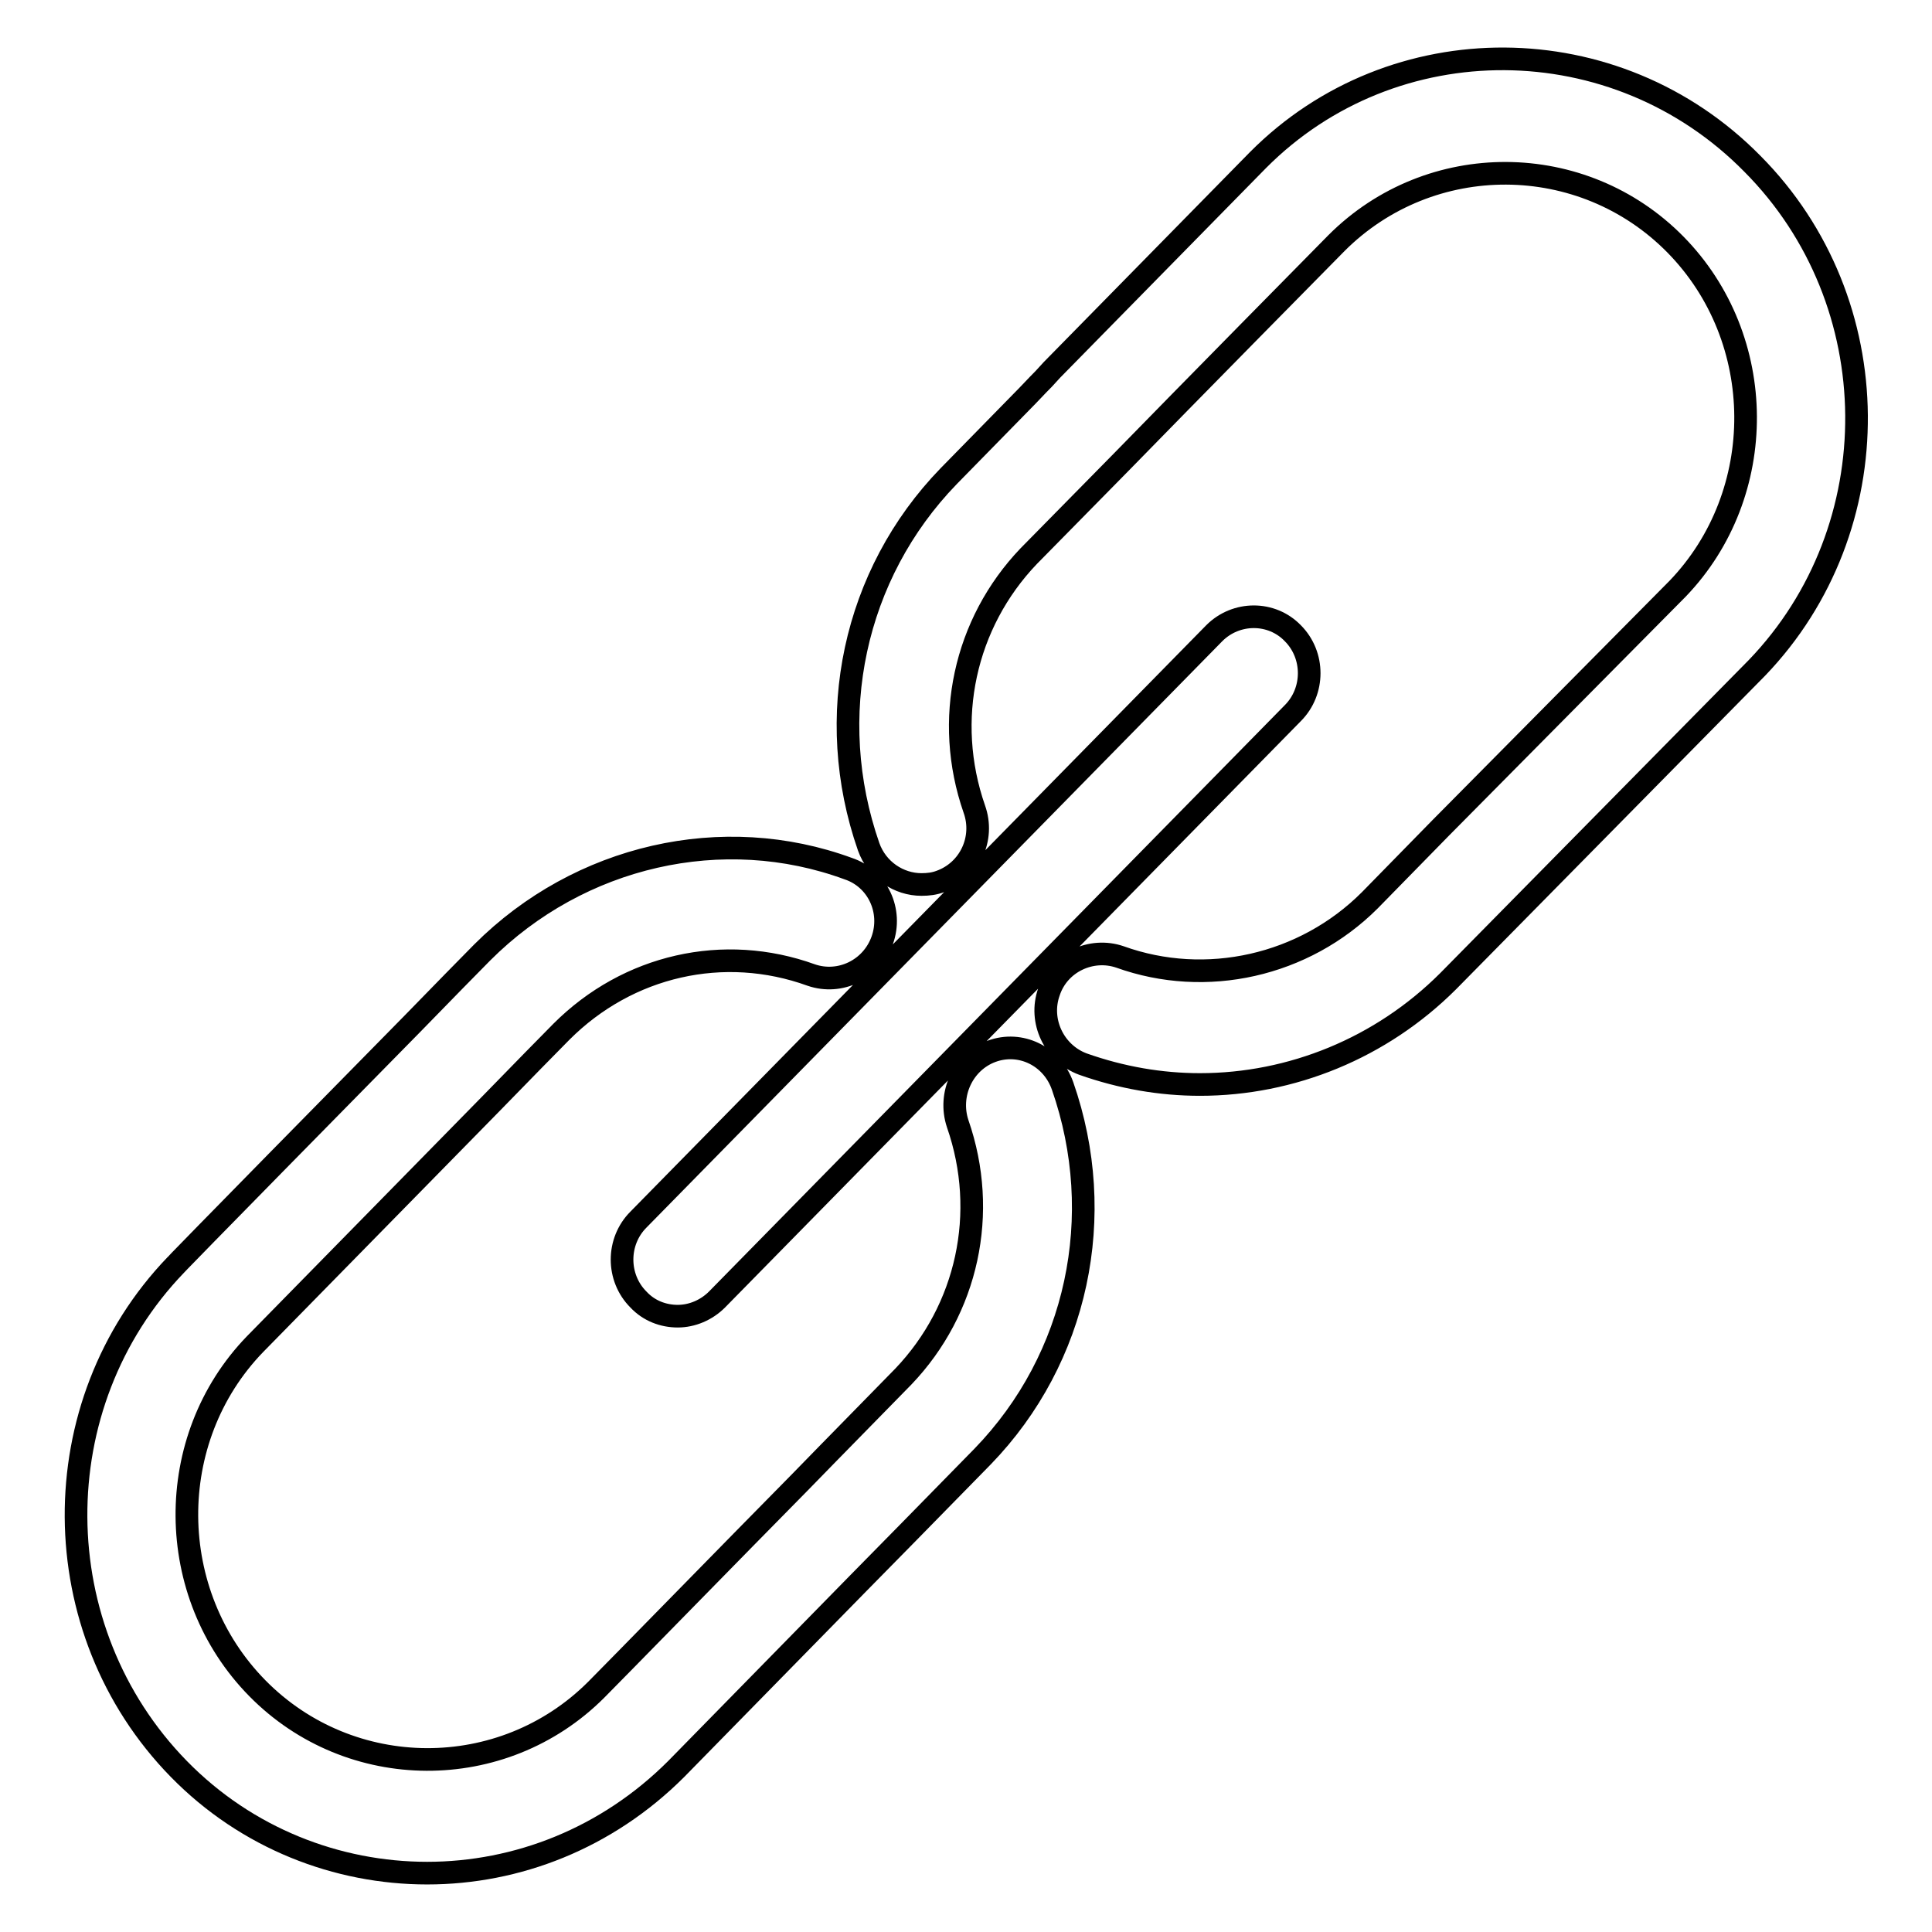<?xml version="1.0" encoding="utf-8"?>
<!-- Svg Vector Icons : http://www.onlinewebfonts.com/icon -->
<!DOCTYPE svg PUBLIC "-//W3C//DTD SVG 1.1//EN" "http://www.w3.org/Graphics/SVG/1.1/DTD/svg11.dtd">
<svg version="1.1" xmlns="http://www.w3.org/2000/svg" xmlns:xlink="http://www.w3.org/1999/xlink" x="0px" y="0px" viewBox="0 0 256 256" enable-background="new 0 0 256 256" xml:space="preserve">
<g><g><path stroke-width="3" fill-opacity="0" stroke="#000000"  d="M232.8,88.5l-27.2,27.6l0,0l-13.7,13.9c-8.9,8.9-20.8,13.7-32.9,13.7c-5.2,0-10.4-0.9-15.5-2.7c-3.8-1.4-5.9-5.7-4.5-9.6c1.3-3.9,5.6-5.9,9.4-4.6c11.4,4.1,24.4,1.2,33.1-7.5l9.4-9.6l0,0L222.3,78c12.1-12.6,12-33.1-0.3-45.6c-12.3-12.5-32.5-12.6-44.9-0.2c-0.6,0.6-20.9,21.2-28.4,28.9l-12.4,12.6c-8.5,8.9-11.3,21.7-7.2,33.5c1.4,3.9-0.6,8.2-4.5,9.6c-0.8,0.3-1.6,0.4-2.5,0.4c-3,0-5.9-1.9-7-5c-6-17.2-2-36.1,10.6-49.1l9.6-9.8l0,0c1.1-1.1,2-2.1,3-3.1l1.1-1.2l0,0c27-27.5,27.1-27.6,27.3-27.8c17.9-18,47.4-17.9,65.5,0.5C250.4,40,250.6,70,232.8,88.5z M89.8,174.4c-1.9,0-3.8-0.7-5.2-2.2c-2.9-2.9-2.9-7.7,0-10.6l76.3-77.7c2.9-2.9,7.6-2.9,10.4,0c2.9,2.9,2.9,7.7,0,10.6L95,172.2C93.6,173.6,91.7,174.4,89.8,174.4z M116.9,124.6c-1.4,3.9-5.6,5.9-9.4,4.6c-11.6-4.2-24.3-1.3-33.1,7.5c-1.1,1.1-5.8,5.9-9.4,9.6c0,0,0,0,0,0c0,0-30.5,31.1-31.2,31.8c-12.2,12.6-12,33.1,0.3,45.6c12.3,12.5,32.5,12.6,44.9,0.2c2.1-2.1,19-19.4,27-27.5l0,0l4-4.1c0,0,0.1-0.1,0.1-0.1l0,0l9.6-9.8c8.5-8.9,11.3-21.7,7.2-33.5c-1.3-3.9,0.7-8.2,4.5-9.6c3.8-1.4,8,0.6,9.4,4.6c6,17.2,2,36.1-10.6,49.1l-9.8,10c-1.2,1.2-6.5,6.6-30.8,31.4c-9.2,9.2-21.1,13.8-33,13.8c-11.9,0-23.9-4.6-32.9-13.8c-18-18.4-18.2-48.3-0.4-66.8c0,0,0.3-0.4,31.3-31.9c0,0,0,0,0,0c3.5-3.6,8.3-8.5,9.3-9.5c12.9-12.9,31.9-17.2,48.5-11.1C116.3,116.4,118.3,120.7,116.9,124.6z"/></g></g>
</svg>